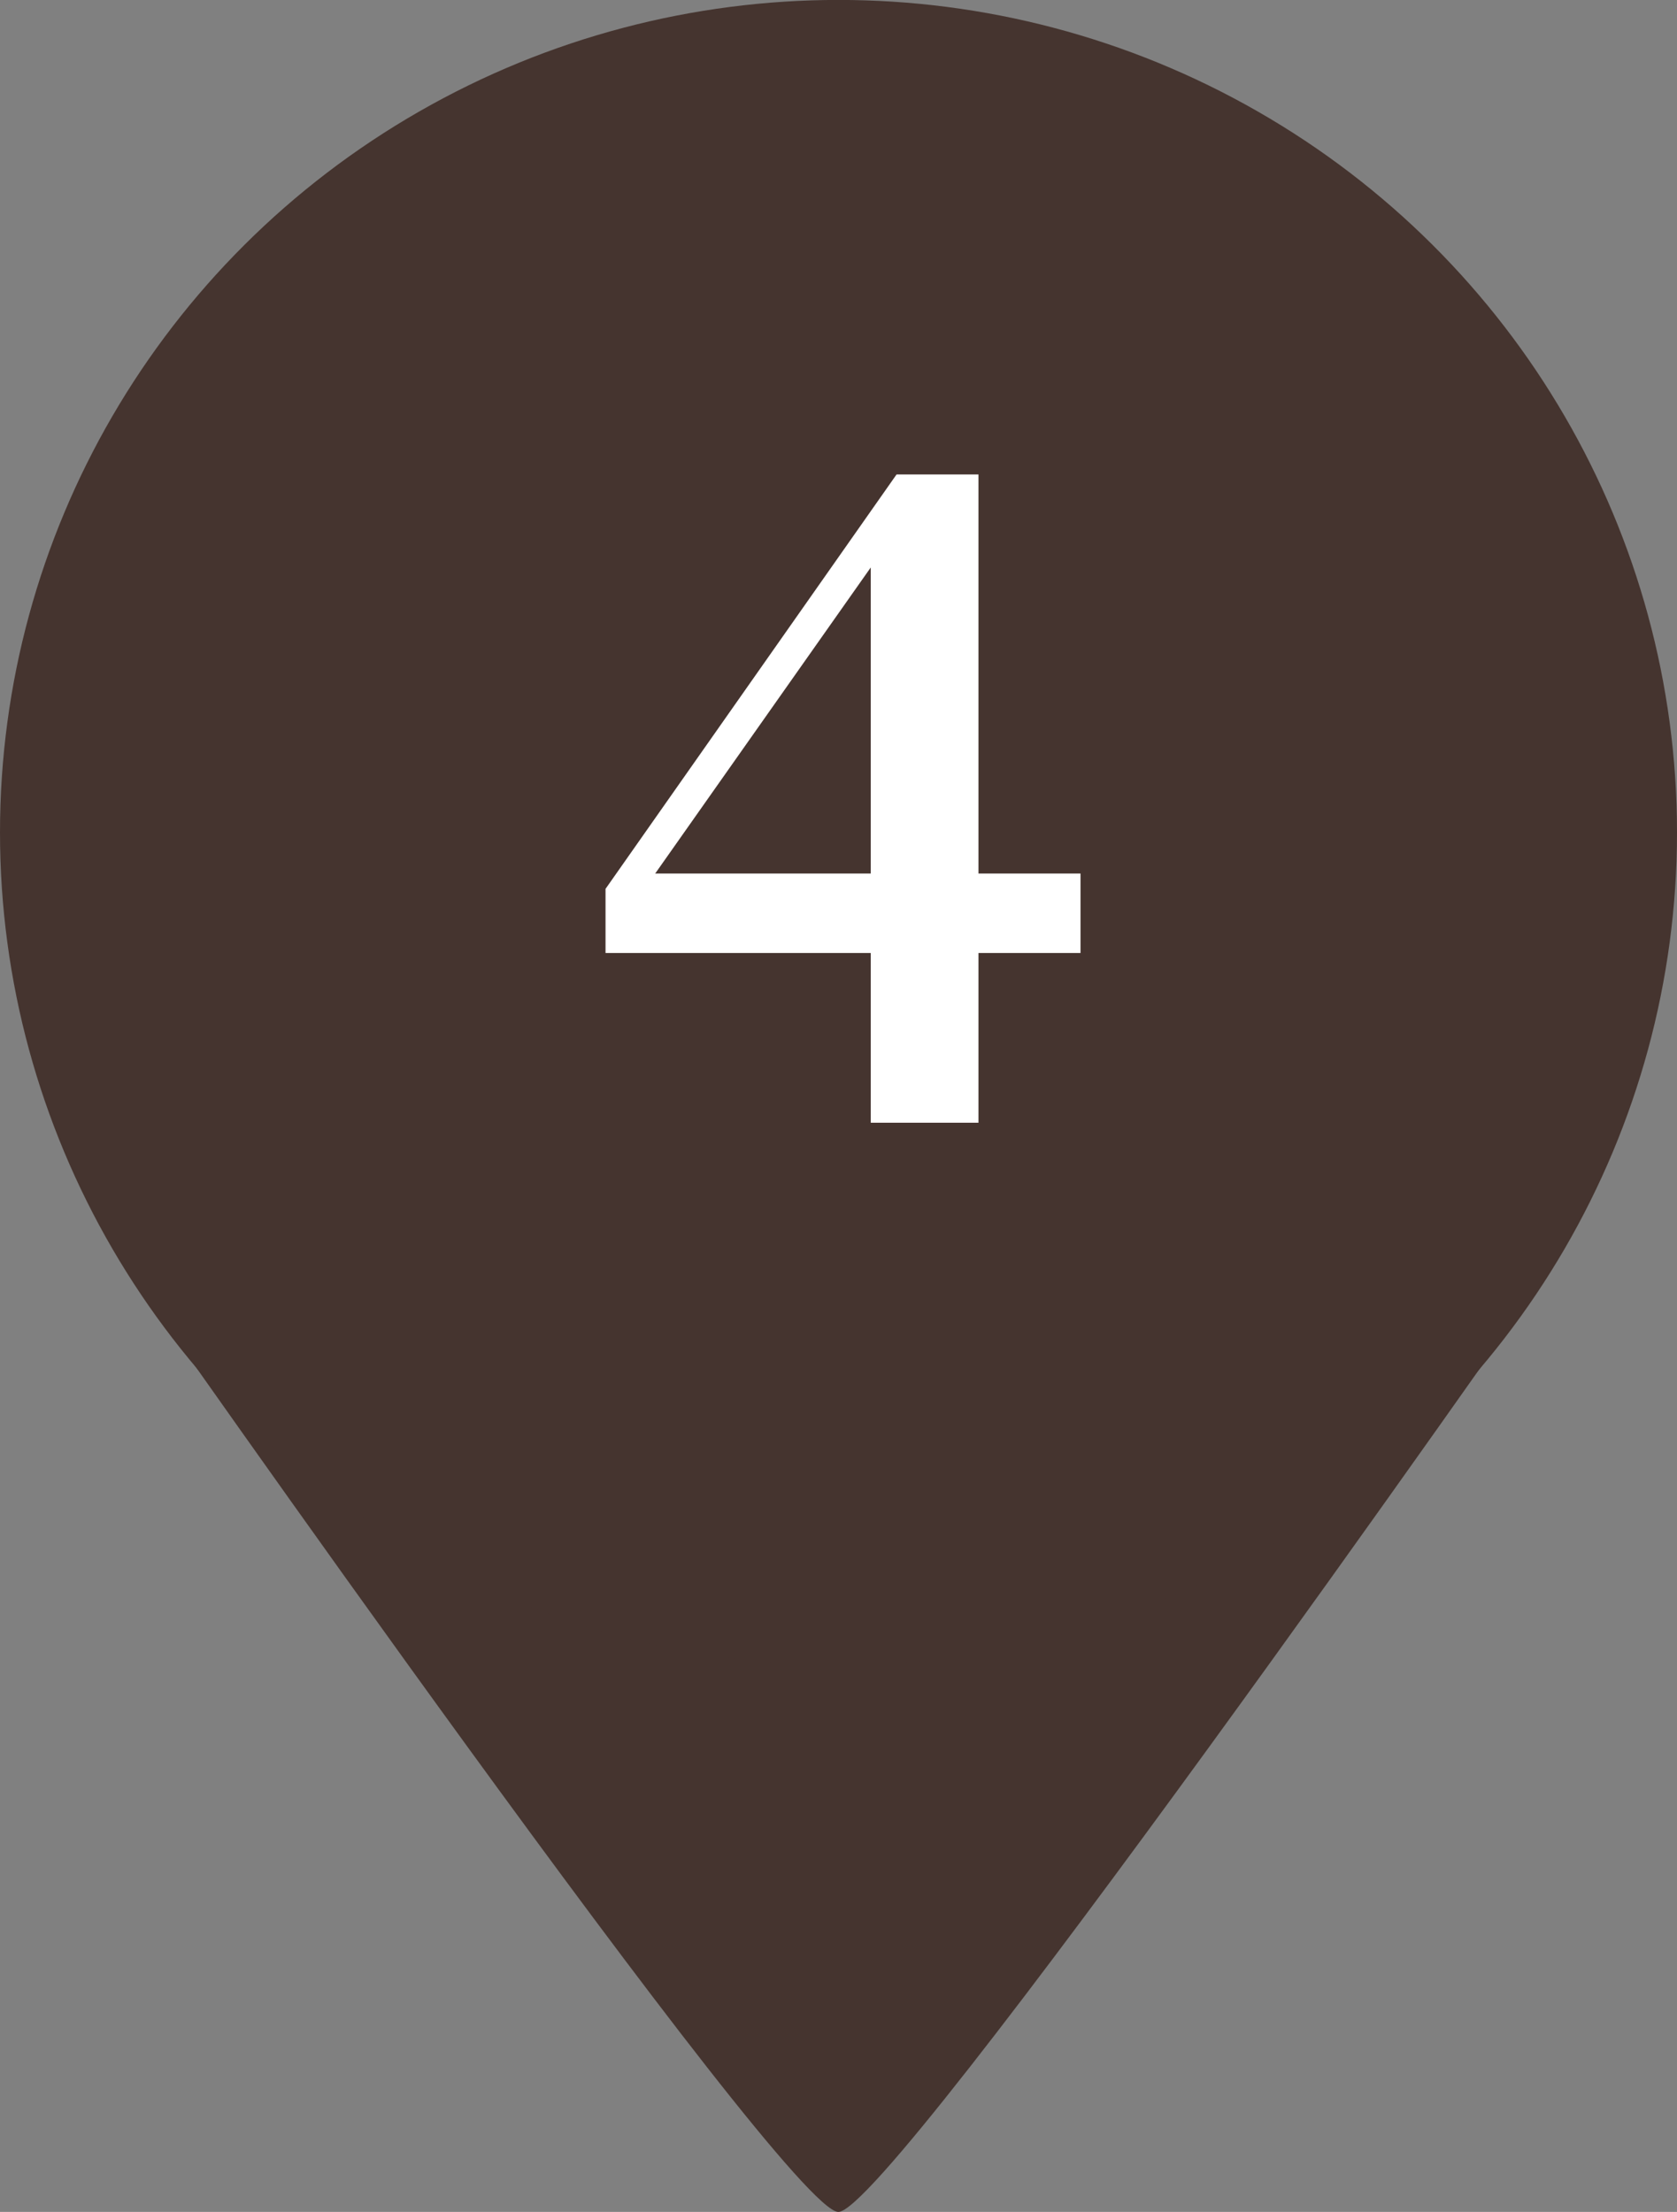 <svg xmlns="http://www.w3.org/2000/svg" width="26" height="34.298" viewBox="0 0 26 34.298"><rect x="0" y="0" width="26" height="34.298" fill="#808080" stroke="none"/><g transform="translate(-854.188 -816.967)"><path d="M10.861,0c.81,0,10.861,14.38,10.861,14.38H0S10.051,0,10.861,0Z" transform="translate(878.047 851.265) rotate(180)" fill="#45342f"/><ellipse cx="13" cy="12.909" rx="13" ry="12.909" transform="translate(854.188 816.966)" fill="#45342f"/><path d="M-2.842-3.864.5-8.61v4.746Zm6.594,0H2.17v-6.188H.9L-3.612-3.626v.994H.5V0H2.17V-2.632H3.752Z" transform="translate(867.188 834.376)" fill="#fff"/></g></svg>